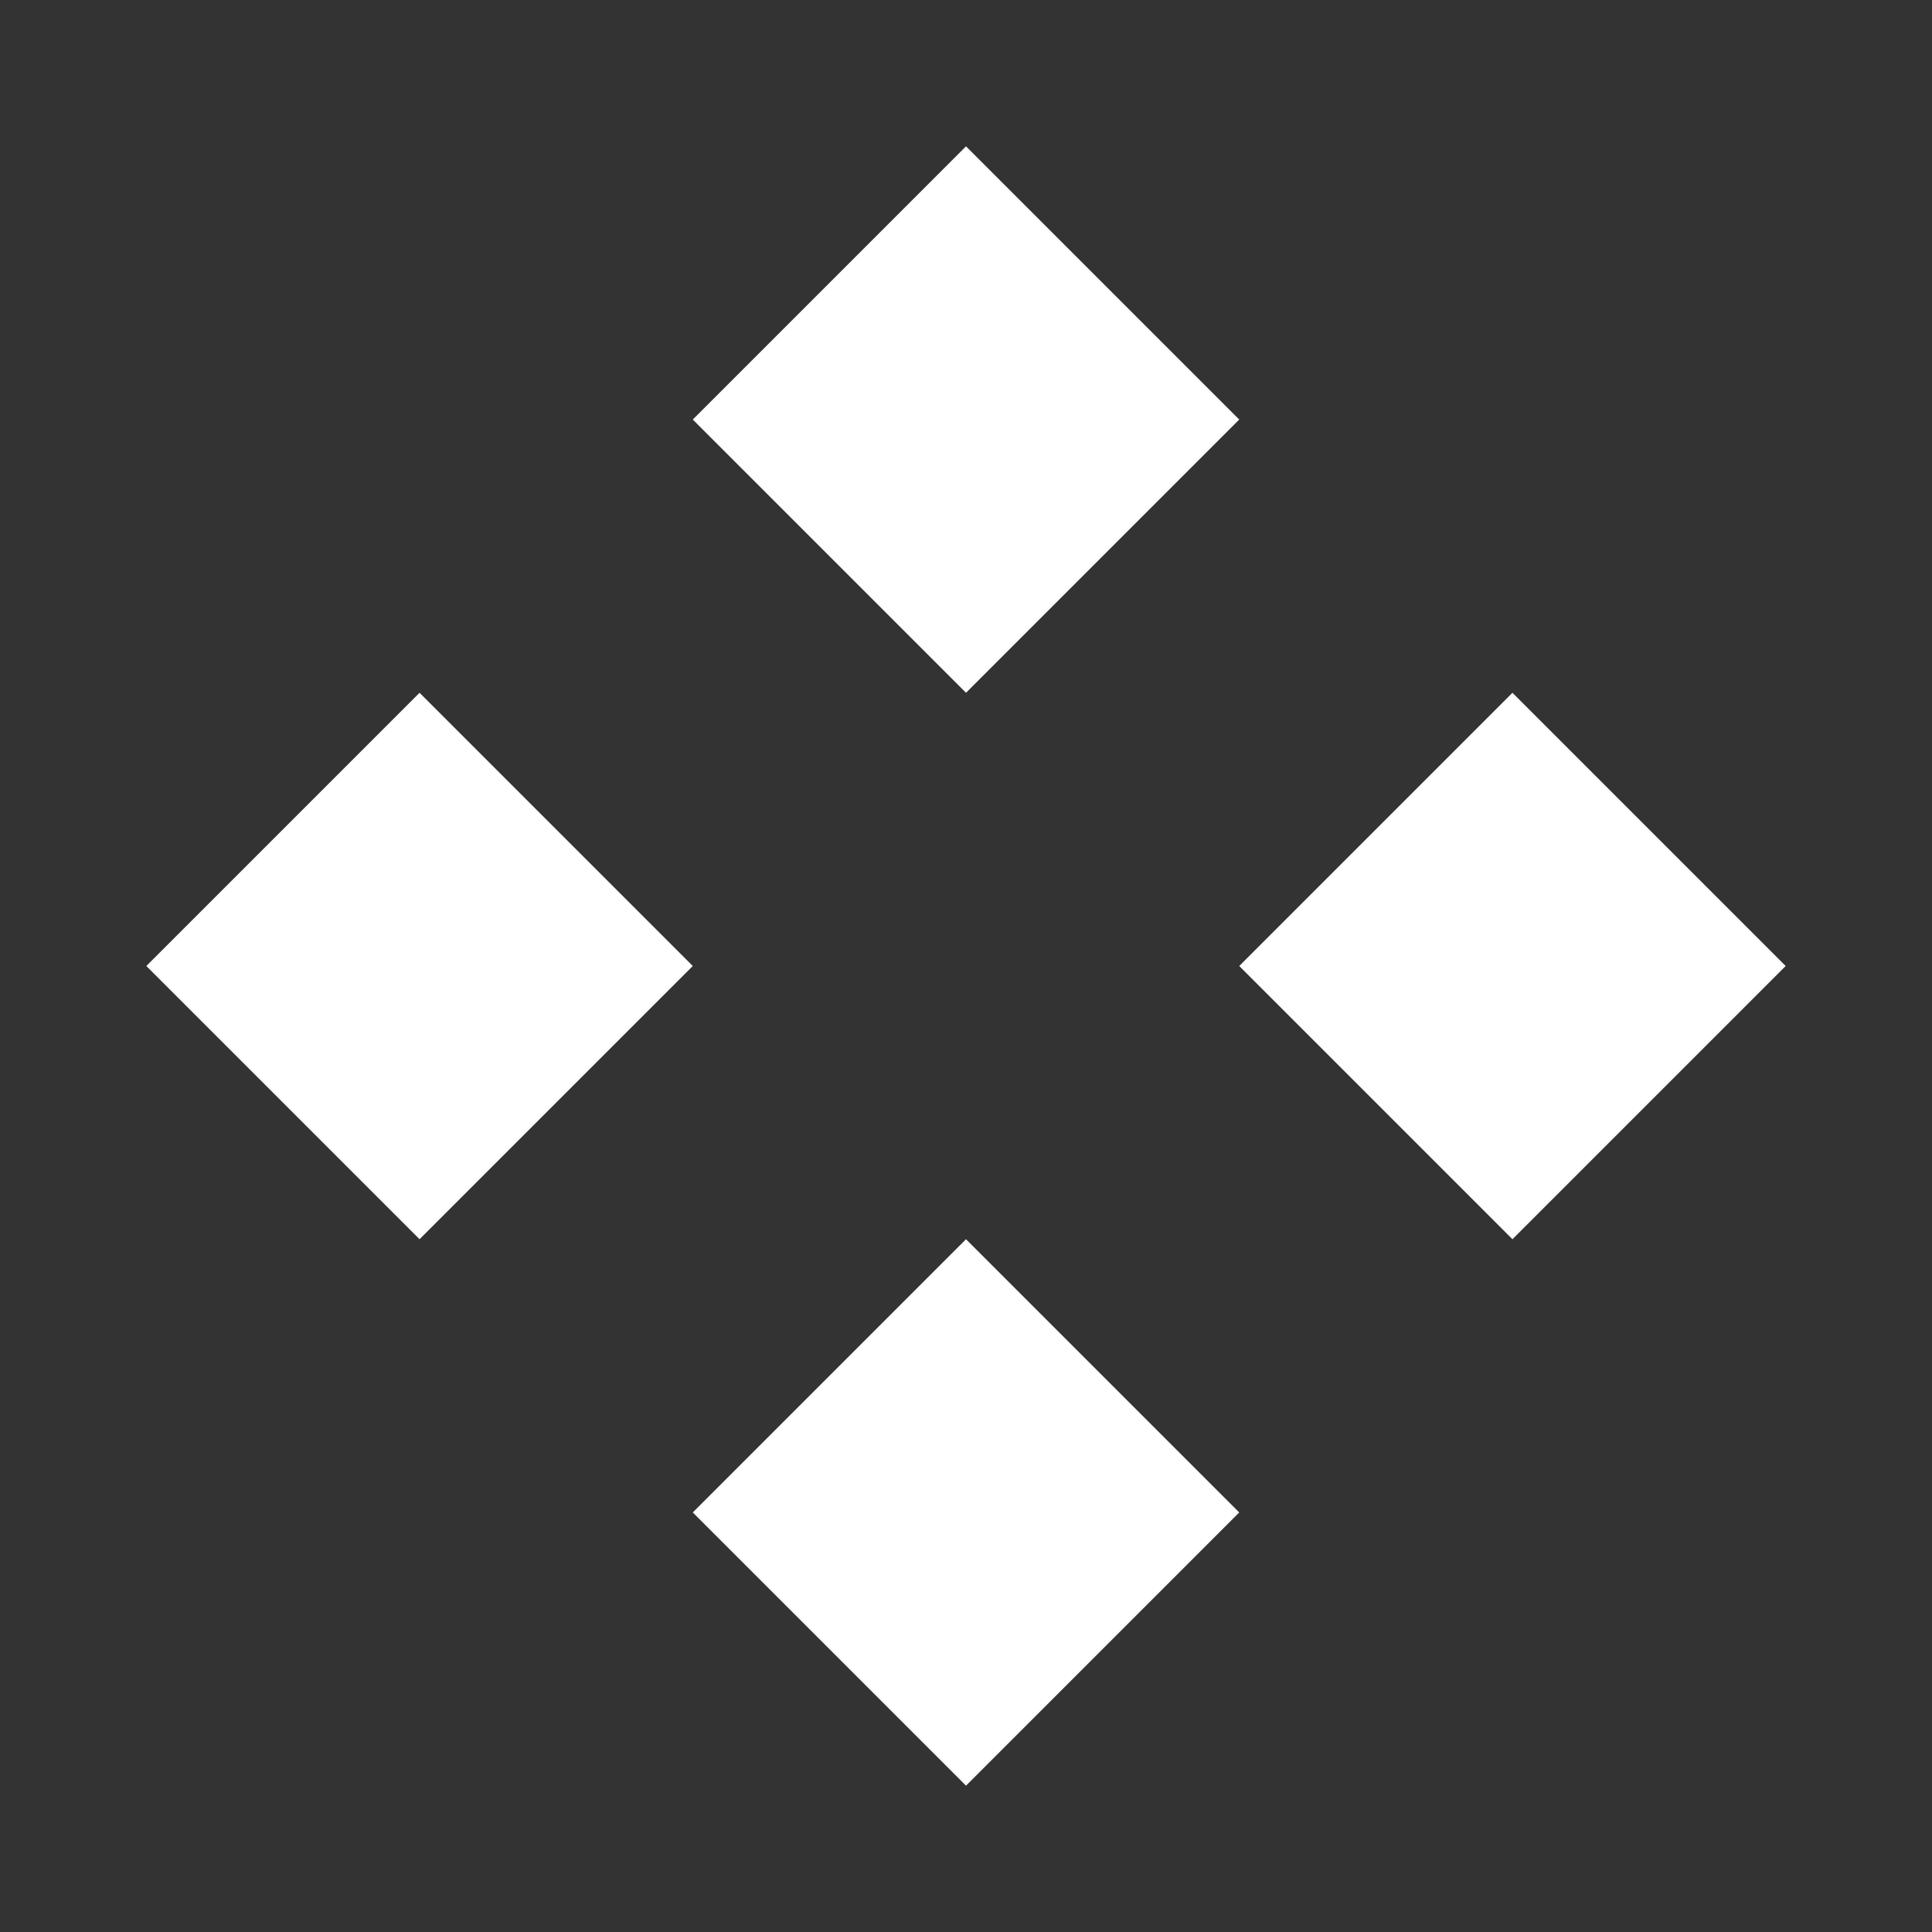 <?xml version="1.0" encoding="UTF-8"?>
<svg width="75px" height="75px" viewBox="0 0 75 75" version="1.1" xmlns="http://www.w3.org/2000/svg" xmlns:xlink="http://www.w3.org/1999/xlink">
    <rect x="0" y="0" width="75" height="75" fill="#333333" stroke="none"/>
    <title>Nav Open</title>
    <g id="Nav-Open" stroke="none" stroke-width="1" fill="none" fill-rule="evenodd">
        <g id="Group" transform="translate(37.5, 37.5) rotate(45) translate(-37.5, -37.5) translate(15, 15)" fill="#FFFFFF">
            <rect id="Rectangle" x="0" y="30" width="15" height="15"></rect>
            <rect id="Rectangle" x="30" y="0" width="15" height="15"></rect>
            <rect id="Rectangle" x="0" y="0" width="15" height="15"></rect>
            <rect id="Rectangle" x="30" y="30" width="15" height="15"></rect>
        </g>
    </g>
</svg>
